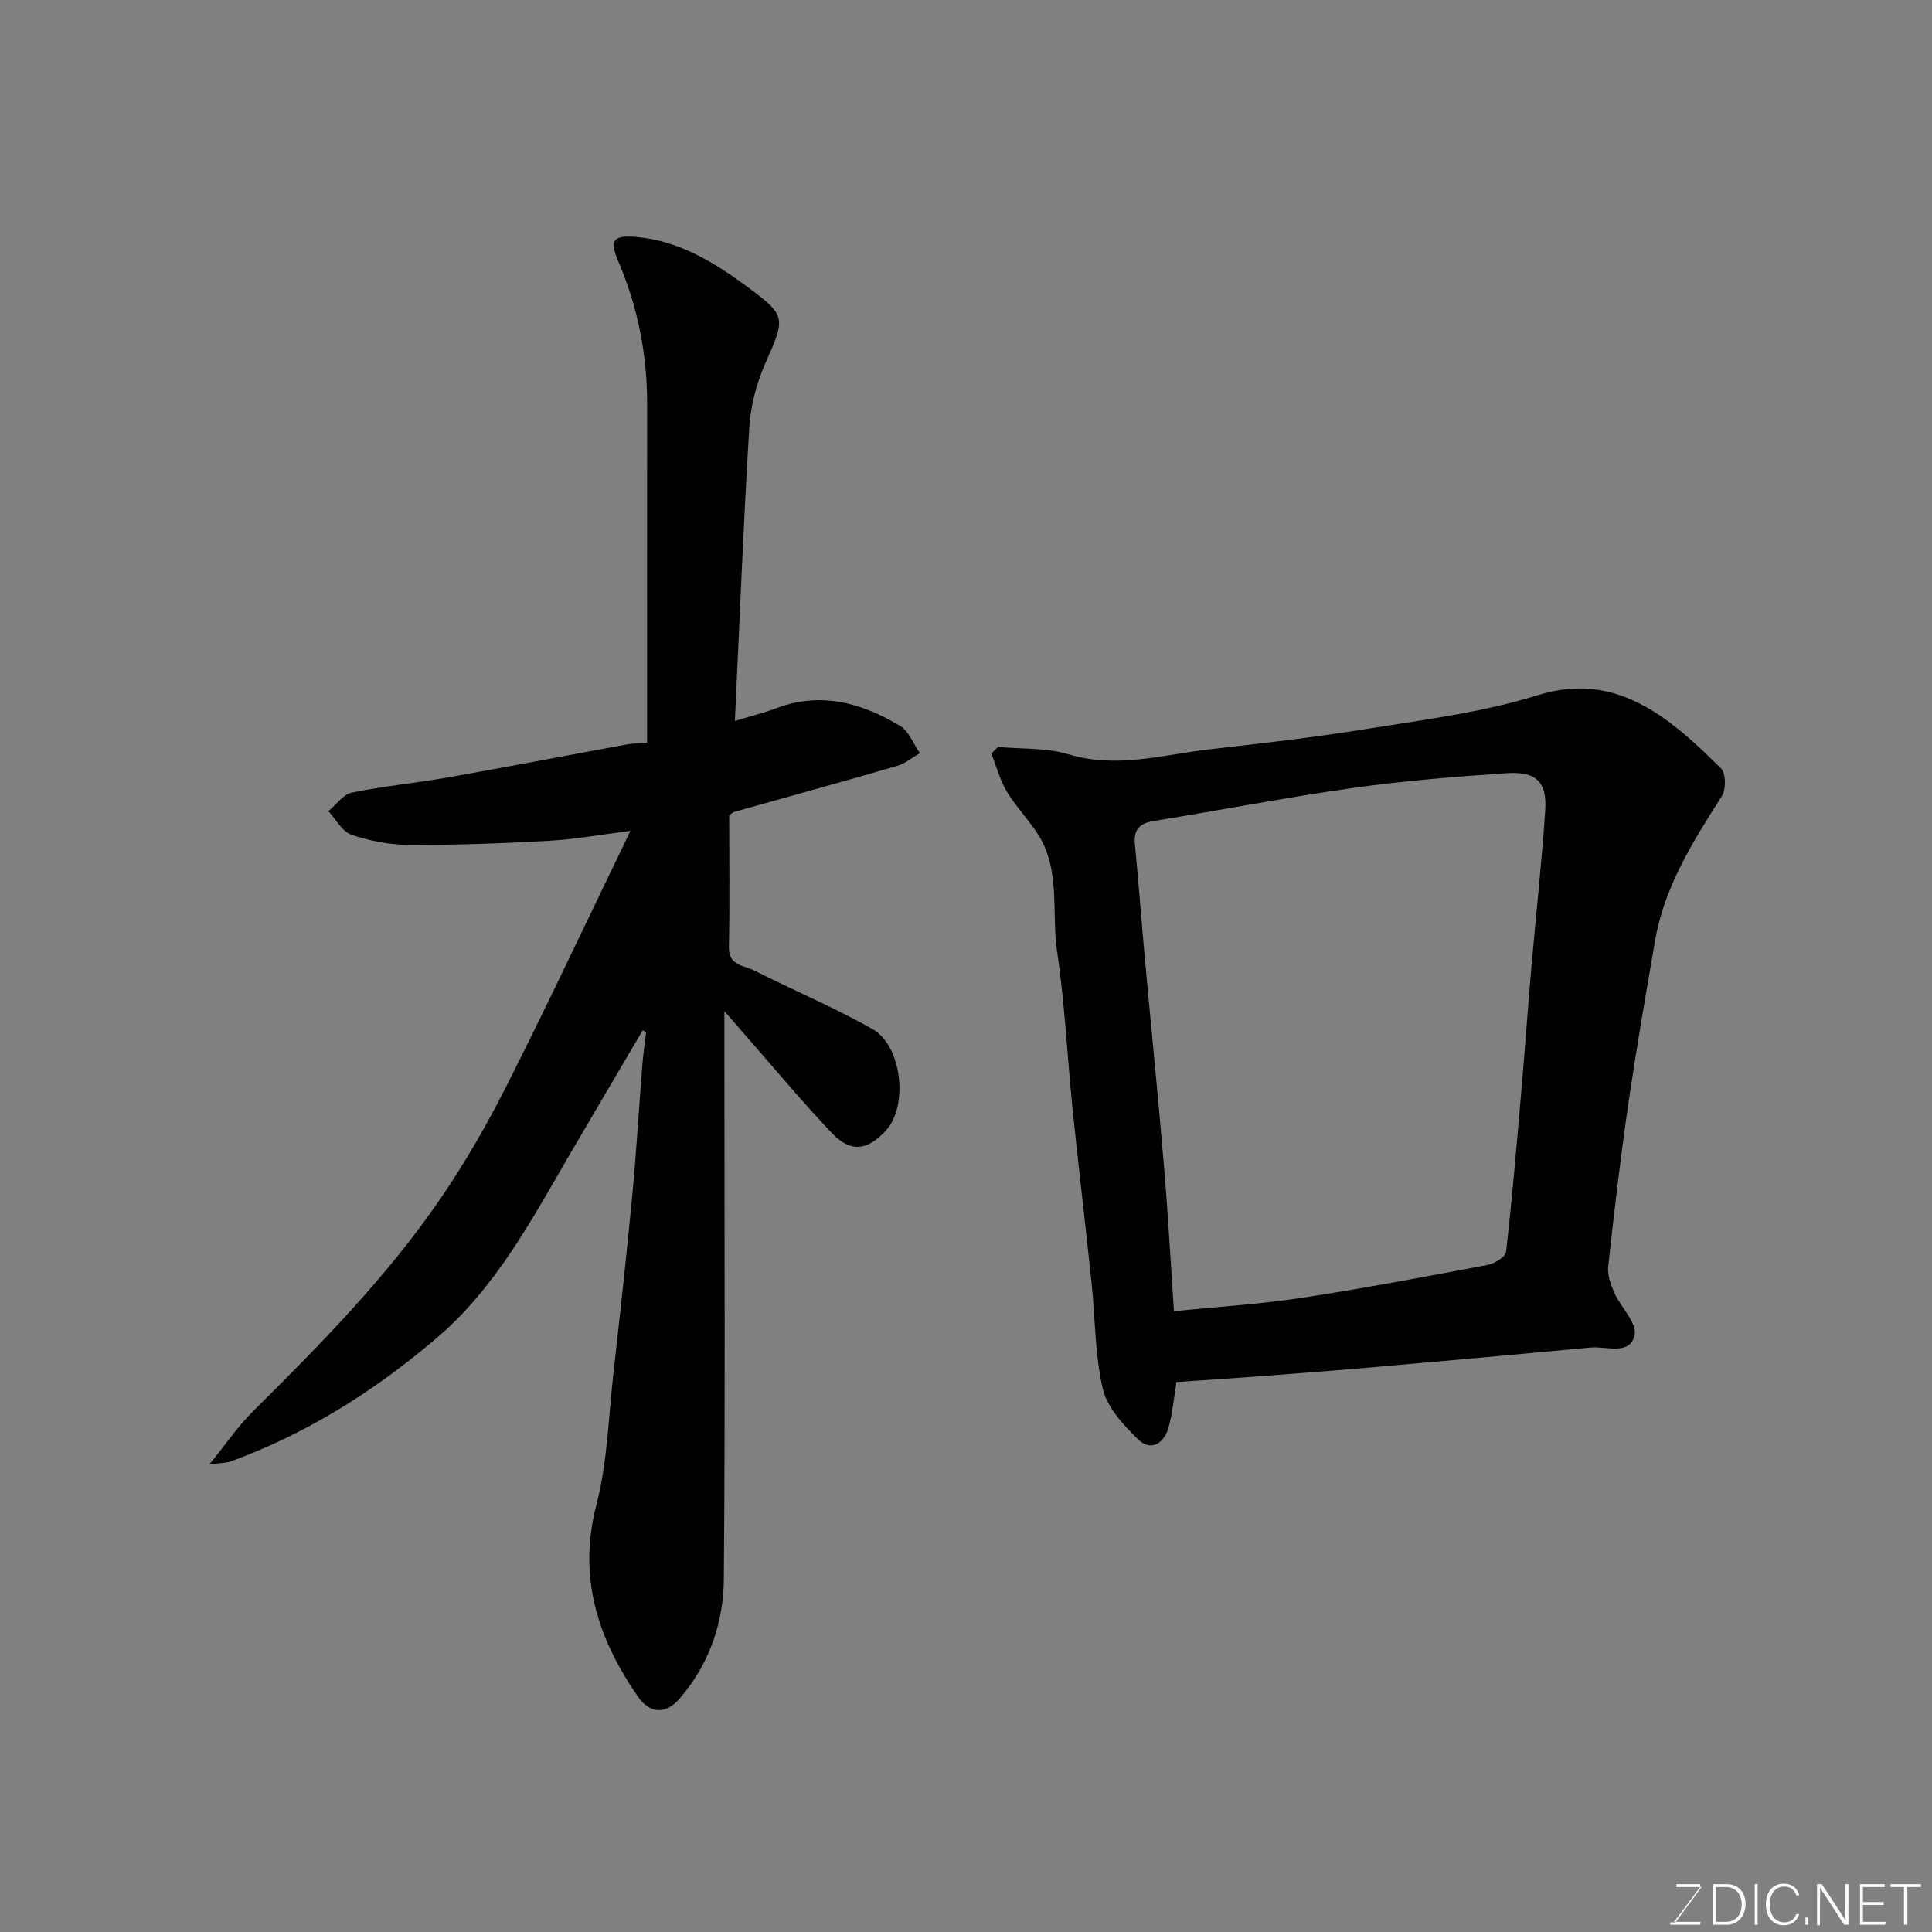 <svg enable-background="new 0 0 400 400" viewBox="0 0 400 400" xmlns="http://www.w3.org/2000/svg"><rect x="0" y="0" width="400" height="400" fill="#808080" stroke="none"/><path d="m133.06 213.32c-5.01 8.53-10.05 17.04-15.04 25.59-7.93 13.61-15.32 27.62-27.56 38.07-12.75 10.89-26.77 19.77-42.6 25.56-1.03.38-2.21.33-4.51.65 3.43-4.21 5.91-7.89 8.99-10.95 13.97-13.86 27.78-27.86 38.91-44.16 5.14-7.52 9.71-15.5 13.81-23.63 8.6-17.06 16.72-34.35 25.46-52.42-6.16.77-11.51 1.75-16.9 2.05-9.63.54-19.28.89-28.92.85-4-.02-8.15-.82-11.95-2.11-1.92-.65-3.19-3.18-4.76-4.87 1.61-1.33 3.05-3.48 4.85-3.85 6.54-1.35 13.23-1.97 19.81-3.13 12.36-2.18 24.69-4.57 37.04-6.83 1.27-.23 2.57-.24 4.28-.39 0-1.98 0-3.78 0-5.58 0-21.5-.01-43 .01-64.5.01-10.27-1.93-20.14-5.98-29.59-1.83-4.27-1.14-5.44 3.71-5.02 8.78.75 16.12 5.23 22.95 10.27 8.32 6.13 7.92 6.51 3.73 16.04-1.8 4.1-2.99 8.73-3.26 13.19-1.22 19.99-2 40-2.98 60.71 3.67-1.12 6.18-1.74 8.57-2.64 9.23-3.49 17.69-1.11 25.63 3.65 1.84 1.1 2.76 3.74 4.1 5.66-1.55.89-3.01 2.13-4.68 2.62-11.24 3.27-22.53 6.38-33.8 9.55-.27.08-.49.34-1 .7 0 8.97.14 18.12-.06 27.27-.08 3.9 3.08 3.76 5.18 4.82 8.15 4.11 16.6 7.67 24.53 12.14 6.14 3.47 7.45 15.87 2.85 20.96-3.79 4.2-7.31 4.71-11.17.66-6.36-6.68-12.25-13.8-18.33-20.73-1.04-1.19-2.07-2.38-3.99-4.59v10.07c0 35.86.18 71.73-.12 107.59-.08 9.08-3.07 17.66-9.19 24.71-2.88 3.31-6.15 3.08-8.6-.45-8.33-12.04-12.48-24.76-8.58-39.75 2.25-8.65 2.47-17.83 3.47-26.78 1.39-12.39 2.76-24.79 3.94-37.21.86-9.02 1.37-18.07 2.09-27.1.18-2.25.53-4.49.79-6.74-.22-.11-.47-.23-.72-.36z" fill="#010100"/><path d="m206.63 154.64c4.88.46 9.99.14 14.6 1.53 10.08 3.03 19.71.04 29.49-1.07 10.73-1.22 21.48-2.44 32.14-4.17 11.89-1.92 24.01-3.4 35.43-6.98 9.19-2.87 16.8-1.19 24.12 3.38 5.11 3.19 9.59 7.49 13.9 11.75 1.03 1.01 1.07 4.36.18 5.75-5.98 9.38-11.9 18.74-13.83 29.94-1.97 11.41-3.94 22.83-5.61 34.3-1.6 11.02-2.88 22.08-4.09 33.15-.19 1.75.52 3.75 1.27 5.43 1.35 3.03 4.75 6.29 4.2 8.77-.96 4.28-5.82 2.27-9.1 2.57-14.56 1.36-29.12 2.69-43.68 3.96-8.52.75-17.06 1.4-25.59 2.05-5.42.41-10.85.75-16.48 1.13-.53 3.17-.79 6.41-1.67 9.48-.94 3.3-3.68 4.97-6.32 2.37-3.01-2.96-6.37-6.58-7.27-10.45-1.66-7.13-1.56-14.66-2.33-22-1.25-11.9-2.68-23.78-3.9-35.68-1.12-10.95-1.62-21.98-3.23-32.85-1.21-8.17.82-16.96-4.08-24.46-1.96-3-4.52-5.62-6.35-8.69-1.43-2.39-2.15-5.2-3.18-7.83.46-.47.92-.92 1.38-1.38zm36.42 116.83c9.12-.92 17.79-1.45 26.34-2.75 12.9-1.96 25.72-4.4 38.54-6.82 1.46-.28 3.76-1.63 3.88-2.69 1.27-11.1 2.21-22.24 3.17-33.38.74-8.53 1.34-17.07 2.08-25.6.94-10.8 2.14-21.59 2.86-32.41.4-5.93-1.83-8.15-7.98-7.74-10.65.71-21.32 1.58-31.88 3.07-13.73 1.93-27.36 4.6-41.05 6.8-3 .48-4.34 1.69-4.04 4.82.77 8.02 1.37 16.06 2.1 24.09 1.28 14.07 2.71 28.13 3.89 42.21.84 9.83 1.37 19.67 2.09 30.4z" fill="#010100"/><g fill="#fbfcfa"><path d="m346.9 398 5.4-7.3h-5.2v-.6h4.9v.6l-5.4 7.2h5.5l-.1.6h-6.2v-.5z"/><path d="m354.7 390.1h2.8c2.3 0 3.9 1.6 3.9 4.1s-1.6 4.3-3.9 4.3h-2.8zm.6 7.8h2c2.2 0 3.3-1.6 3.3-3.6 0-1.8-1-3.6-3.3-3.6h-2z"/><path d="m363.9 390.1v8.4h-.6v-8.4z"/><path d="m372.5 396.3c-.4 1.3-1.4 2.3-3.2 2.3-2.4 0-3.7-1.9-3.7-4.3 0-2.3 1.2-4.3 3.7-4.3 1.8 0 2.9 1 3.2 2.4h-.6c-.4-1.1-1.1-1.8-2.5-1.8-2.1 0-3 1.9-3 3.7s.9 3.7 3 3.7c1.4 0 2.1-.7 2.5-1.7z"/><path d="m373.8 398.5v-1.5h.6v1.5z"/><path d="m376.2 398.5v-8.4h1c1.3 2 4.4 6.6 4.9 7.6-.1-1.2-.1-2.4-.1-3.8v-3.8h.7v8.4h-.9c-1.2-1.9-4.4-6.8-5-7.7.1 1.1 0 2.3 0 3.9v3.9h-.6z"/><path d="m390 394.4h-4.3v3.5h4.7l-.1.6h-5.2v-8.4h5.1v.6h-4.5v3.1h4.3z"/><path d="m394.2 390.7h-2.8v-.6h6.3v.6h-2.8v7.8h-.7z"/></g></svg>